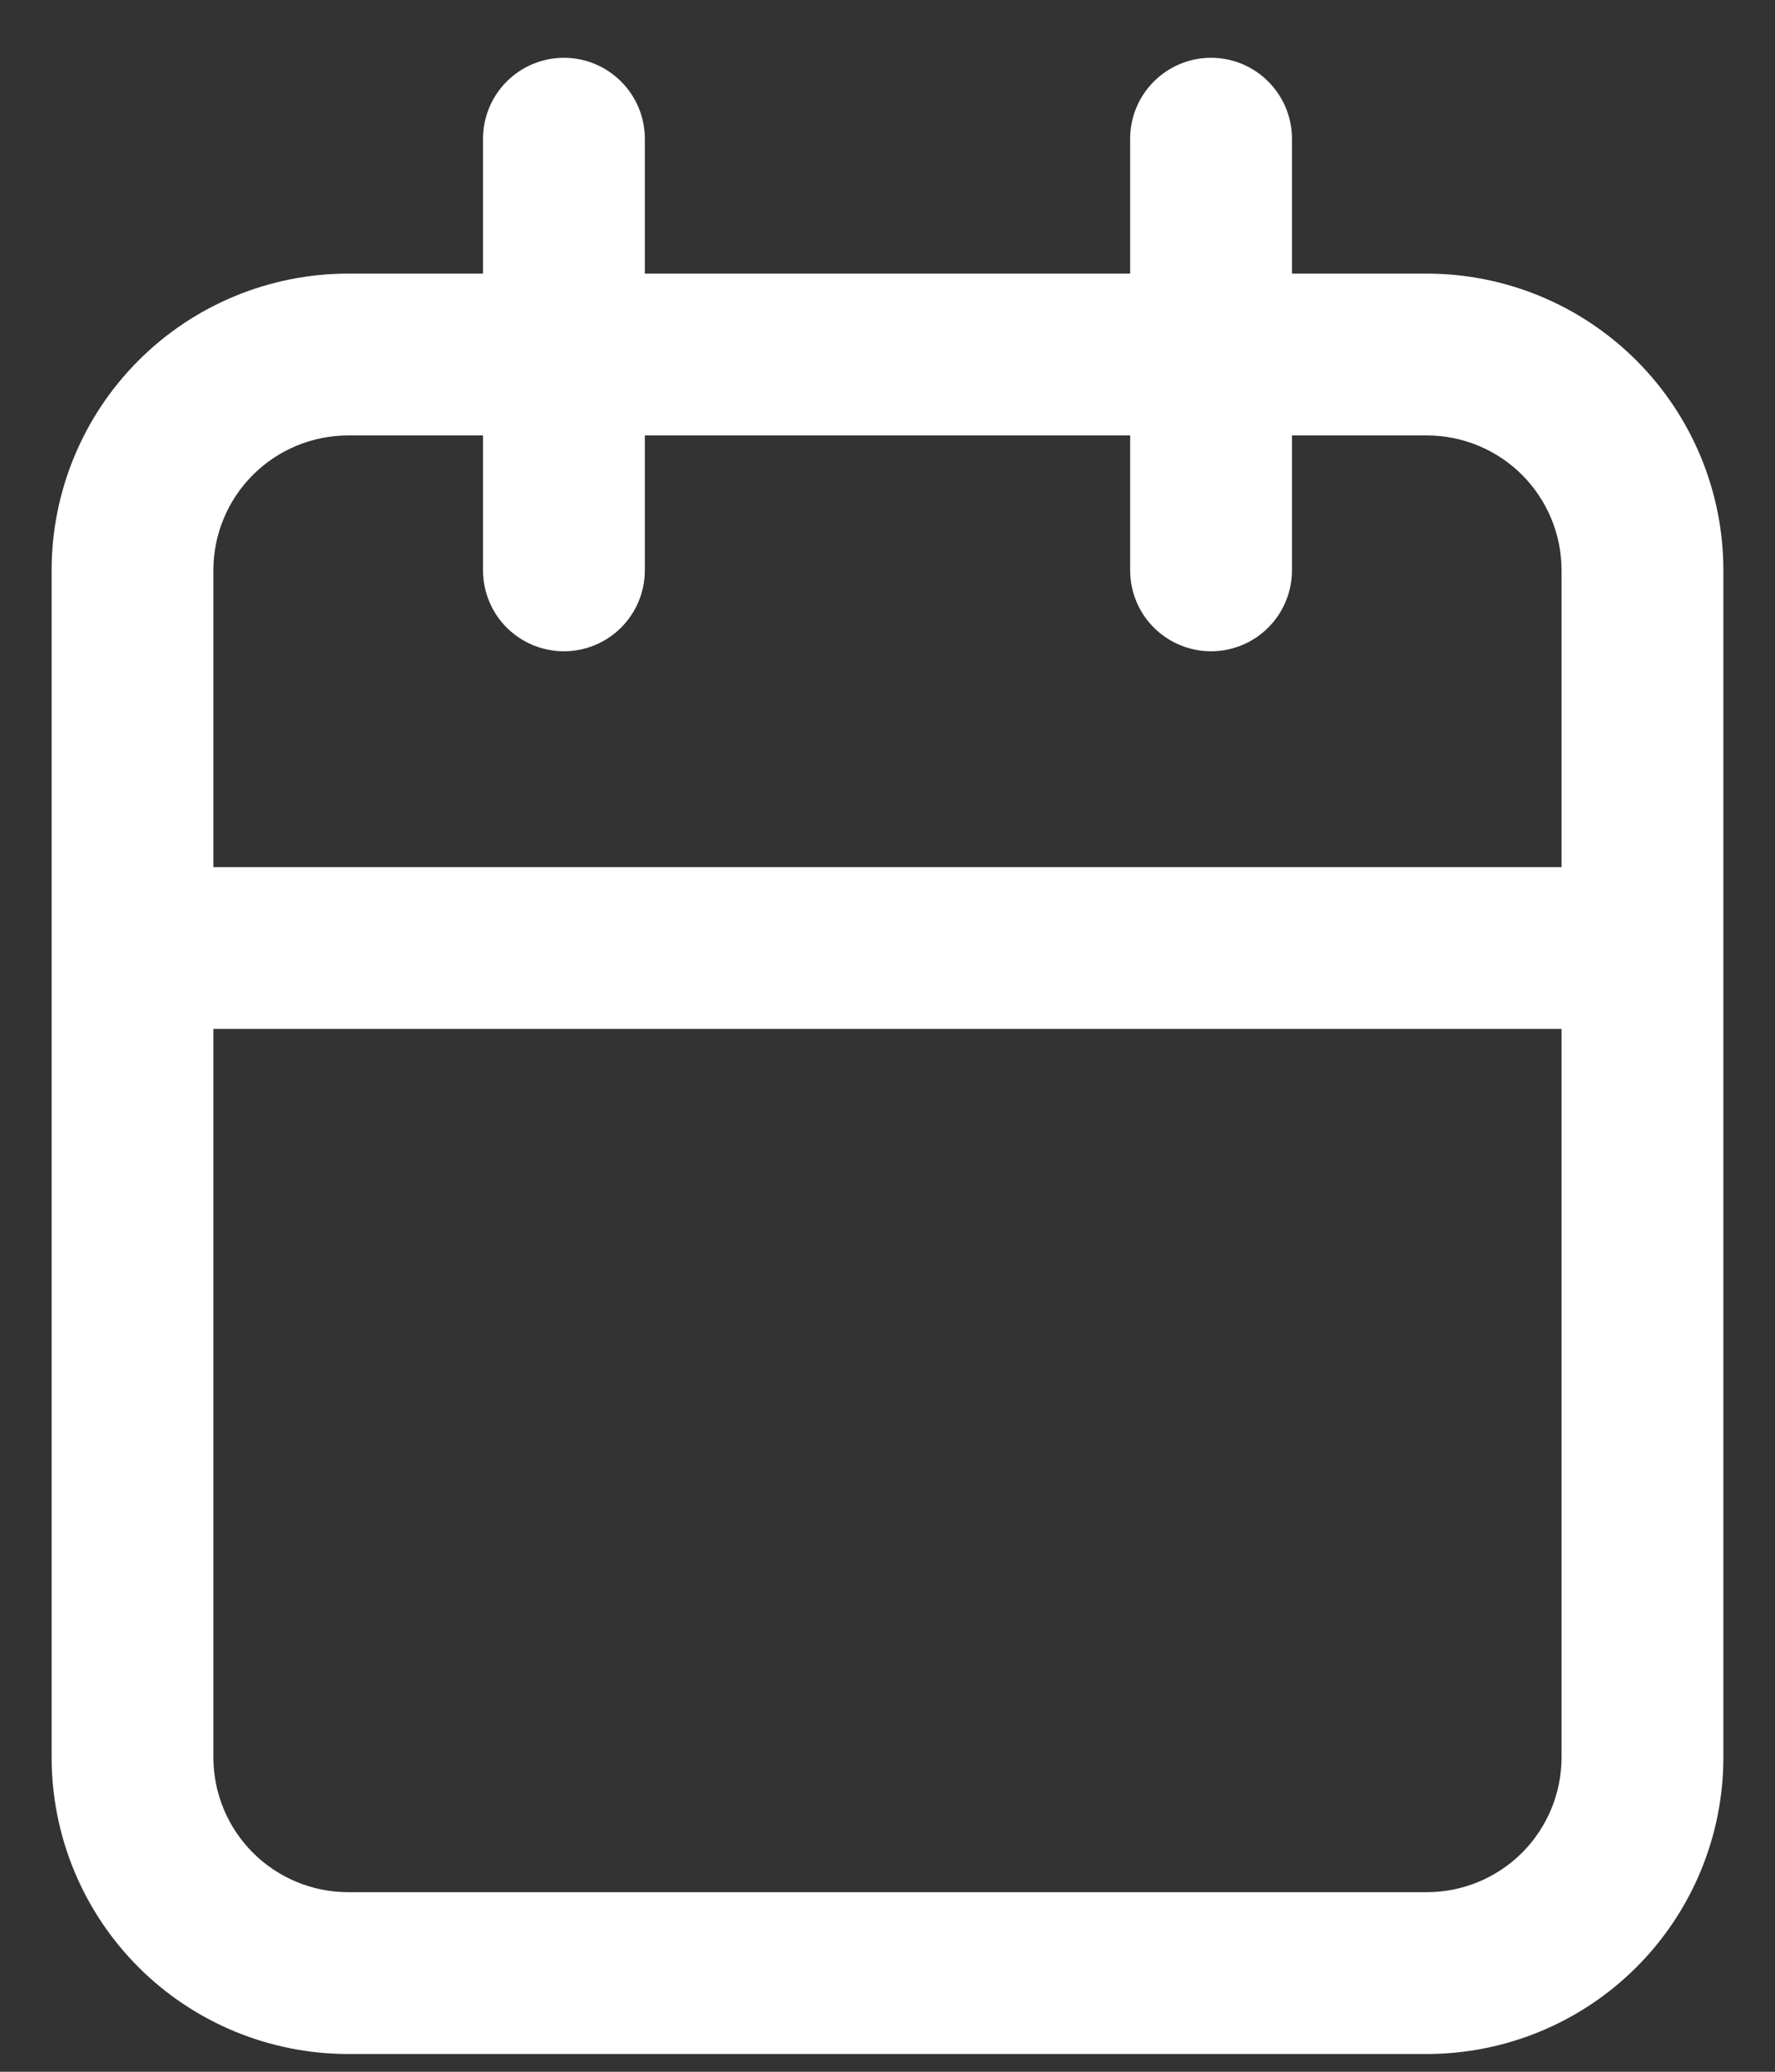<svg width="24" height="28" viewBox="0 0 24 28" fill="none" xmlns="http://www.w3.org/2000/svg">
<rect x="0" y="0" width="24" height="28" fill="#333333" stroke="none"/>
<path d="M19.291 3.698H17.469V1.875C17.469 1.585 17.353 1.307 17.148 1.102C16.943 0.896 16.665 0.781 16.375 0.781C16.085 0.781 15.807 0.896 15.601 1.102C15.396 1.307 15.281 1.585 15.281 1.875V3.698H8.719V1.875C8.719 1.585 8.603 1.307 8.398 1.102C8.193 0.896 7.915 0.781 7.625 0.781C7.335 0.781 7.057 0.896 6.851 1.102C6.646 1.307 6.531 1.585 6.531 1.875V3.698H4.708C3.645 3.698 2.624 4.12 1.872 4.873C1.12 5.625 0.698 6.645 0.698 7.708V23.75C0.698 24.814 1.12 25.834 1.872 26.586C2.624 27.338 3.645 27.76 4.708 27.76H19.291C20.355 27.76 21.375 27.338 22.127 26.586C22.879 25.834 23.302 24.814 23.302 23.75V7.708C23.302 6.645 22.879 5.625 22.127 4.873C21.375 4.12 20.355 3.698 19.291 3.698ZM4.708 5.885H6.531V7.708C6.531 7.998 6.646 8.277 6.851 8.482C7.057 8.687 7.335 8.802 7.625 8.802C7.915 8.802 8.193 8.687 8.398 8.482C8.603 8.277 8.719 7.998 8.719 7.708V5.885H15.281V7.708C15.281 7.998 15.396 8.277 15.601 8.482C15.807 8.687 16.085 8.802 16.375 8.802C16.665 8.802 16.943 8.687 17.148 8.482C17.353 8.277 17.469 7.998 17.469 7.708V5.885H19.291C19.775 5.885 20.239 6.077 20.581 6.419C20.922 6.761 21.114 7.225 21.114 7.708V11.719H2.885V7.708C2.885 7.225 3.077 6.761 3.419 6.419C3.761 6.077 4.225 5.885 4.708 5.885ZM19.291 25.573H4.708C4.225 25.573 3.761 25.381 3.419 25.039C3.077 24.697 2.885 24.233 2.885 23.75V13.906H21.114V23.75C21.114 24.233 20.922 24.697 20.581 25.039C20.239 25.381 19.775 25.573 19.291 25.573Z" fill="white"/>
</svg>
